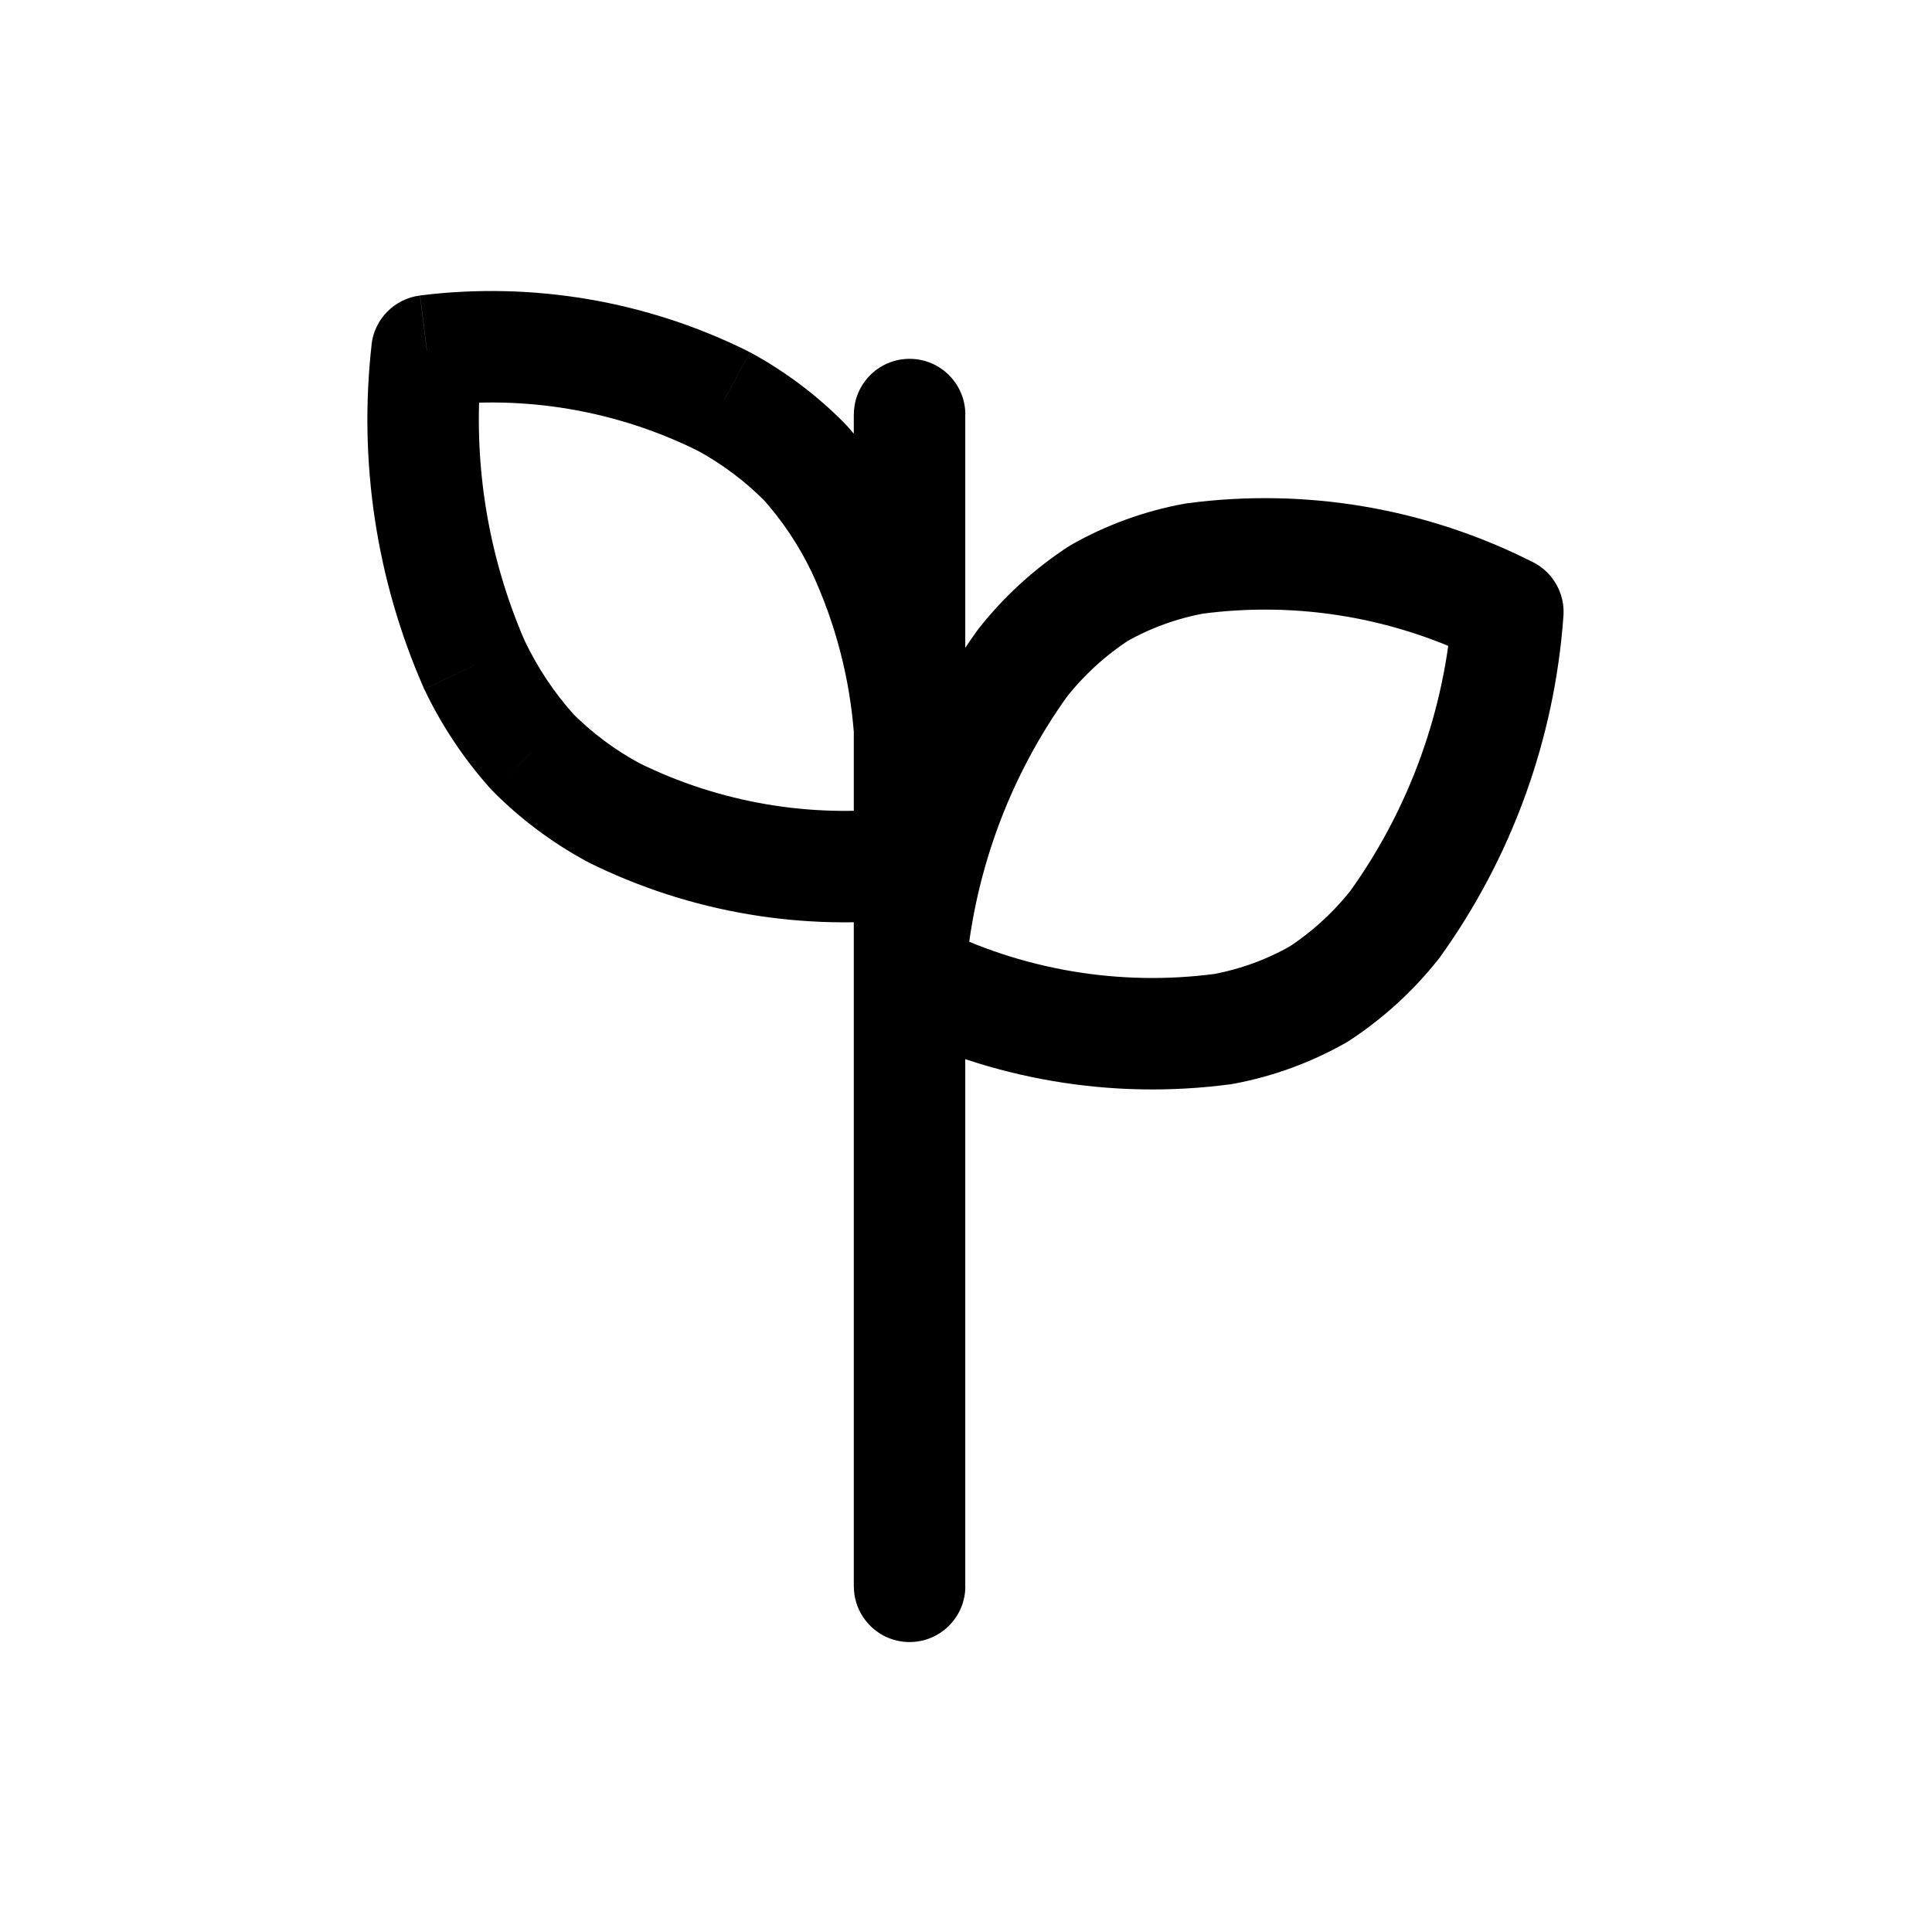 <svg fill="none" height="26" viewBox="0 0 26 26" width="26" xmlns="http://www.w3.org/2000/svg"><path d="m20.292 8.235c-.108 1.515-.634 2.971-1.52 4.205-.289.366-.635.683-1.026.938-.399.228-.833.386-1.284.47-1.447.193-2.918-.057-4.22-.717.106-1.517.632-2.974 1.519-4.209.289-.366.635-.683 1.026-.938.399-.227.833-.384 1.284-.467 1.447-.193 2.919.058 4.221.718z" style="fill-rule:evenodd;clip-rule:evenodd;stroke:currentColor;stroke-width:1.5;stroke-linecap:round;stroke-linejoin:round"/><path d="m11.491 5.579c0-.414.336-.75.75-.75s.75.336.75.75zm1.5 4.25c0 .414-.336.75-.75.75s-.75-.336-.75-.75zm0 11.519c0 .414-.336.75-.75.75s-.75-.336-.75-.75zm-1.5-11.519c0-.414.336-.75.75-.75s.75.336.75.75zm.656 1.034c.411-.052.786.24.838.65.052.411-.24.786-.651.838zm-3.897.068-.333.672c-.008-.004-.016-.008-.024-.012zm-1.092-.819-.533.528c-.009-.009-.018-.018-.026-.028zm-.772-1.16-.677.323c-.003-.007-.007-.015-.01-.022zm-.641-4.231-.745-.084c.039-.344.309-.617.652-.66zm3.991.68.334-.671c.008.004.015.008.023.012zm1.092.819.533-.528c.009.009.018.018.026.028zm.772 1.157.676-.324.004.007zm1.387 2.396c.031.413-.279.773-.692.804-.413.031-.773-.279-.804-.692zm.003-4.194v4.25h-1.5v-4.25zm-1.5 15.769v-11.519h1.5v11.519zm.844-8.996c-1.514.19-3.051-.07-4.418-.748l.667-1.344c1.103.547 2.342.757 3.564.604zm-4.441-.761c-.467-.253-.894-.573-1.268-.951l1.066-1.055c.27.273.578.504.916.687zm-1.294-.979c-.358-.401-.658-.851-.889-1.337l1.354-.646c.171.357.391.689.655.984zm-.899-1.359c-.636-1.45-.877-3.043-.699-4.617l1.49.169c-.148 1.311.053 2.638.582 3.846zm-.047-5.277c1.515-.189 3.051.073 4.418.753l-.668 1.343c-1.102-.549-2.342-.76-3.564-.607zm4.441.765c.467.253.894.573 1.268.951l-1.066 1.055c-.27-.273-.579-.504-.916-.687zm1.294.978c.358.4.657.849.889 1.333l-1.353.648c-.171-.356-.391-.687-.654-.981zm.893 1.341c.398.854.637 1.773.708 2.713l-1.496.112c-.057-.759-.25-1.501-.572-2.191z" fill="currentColor"/></svg>